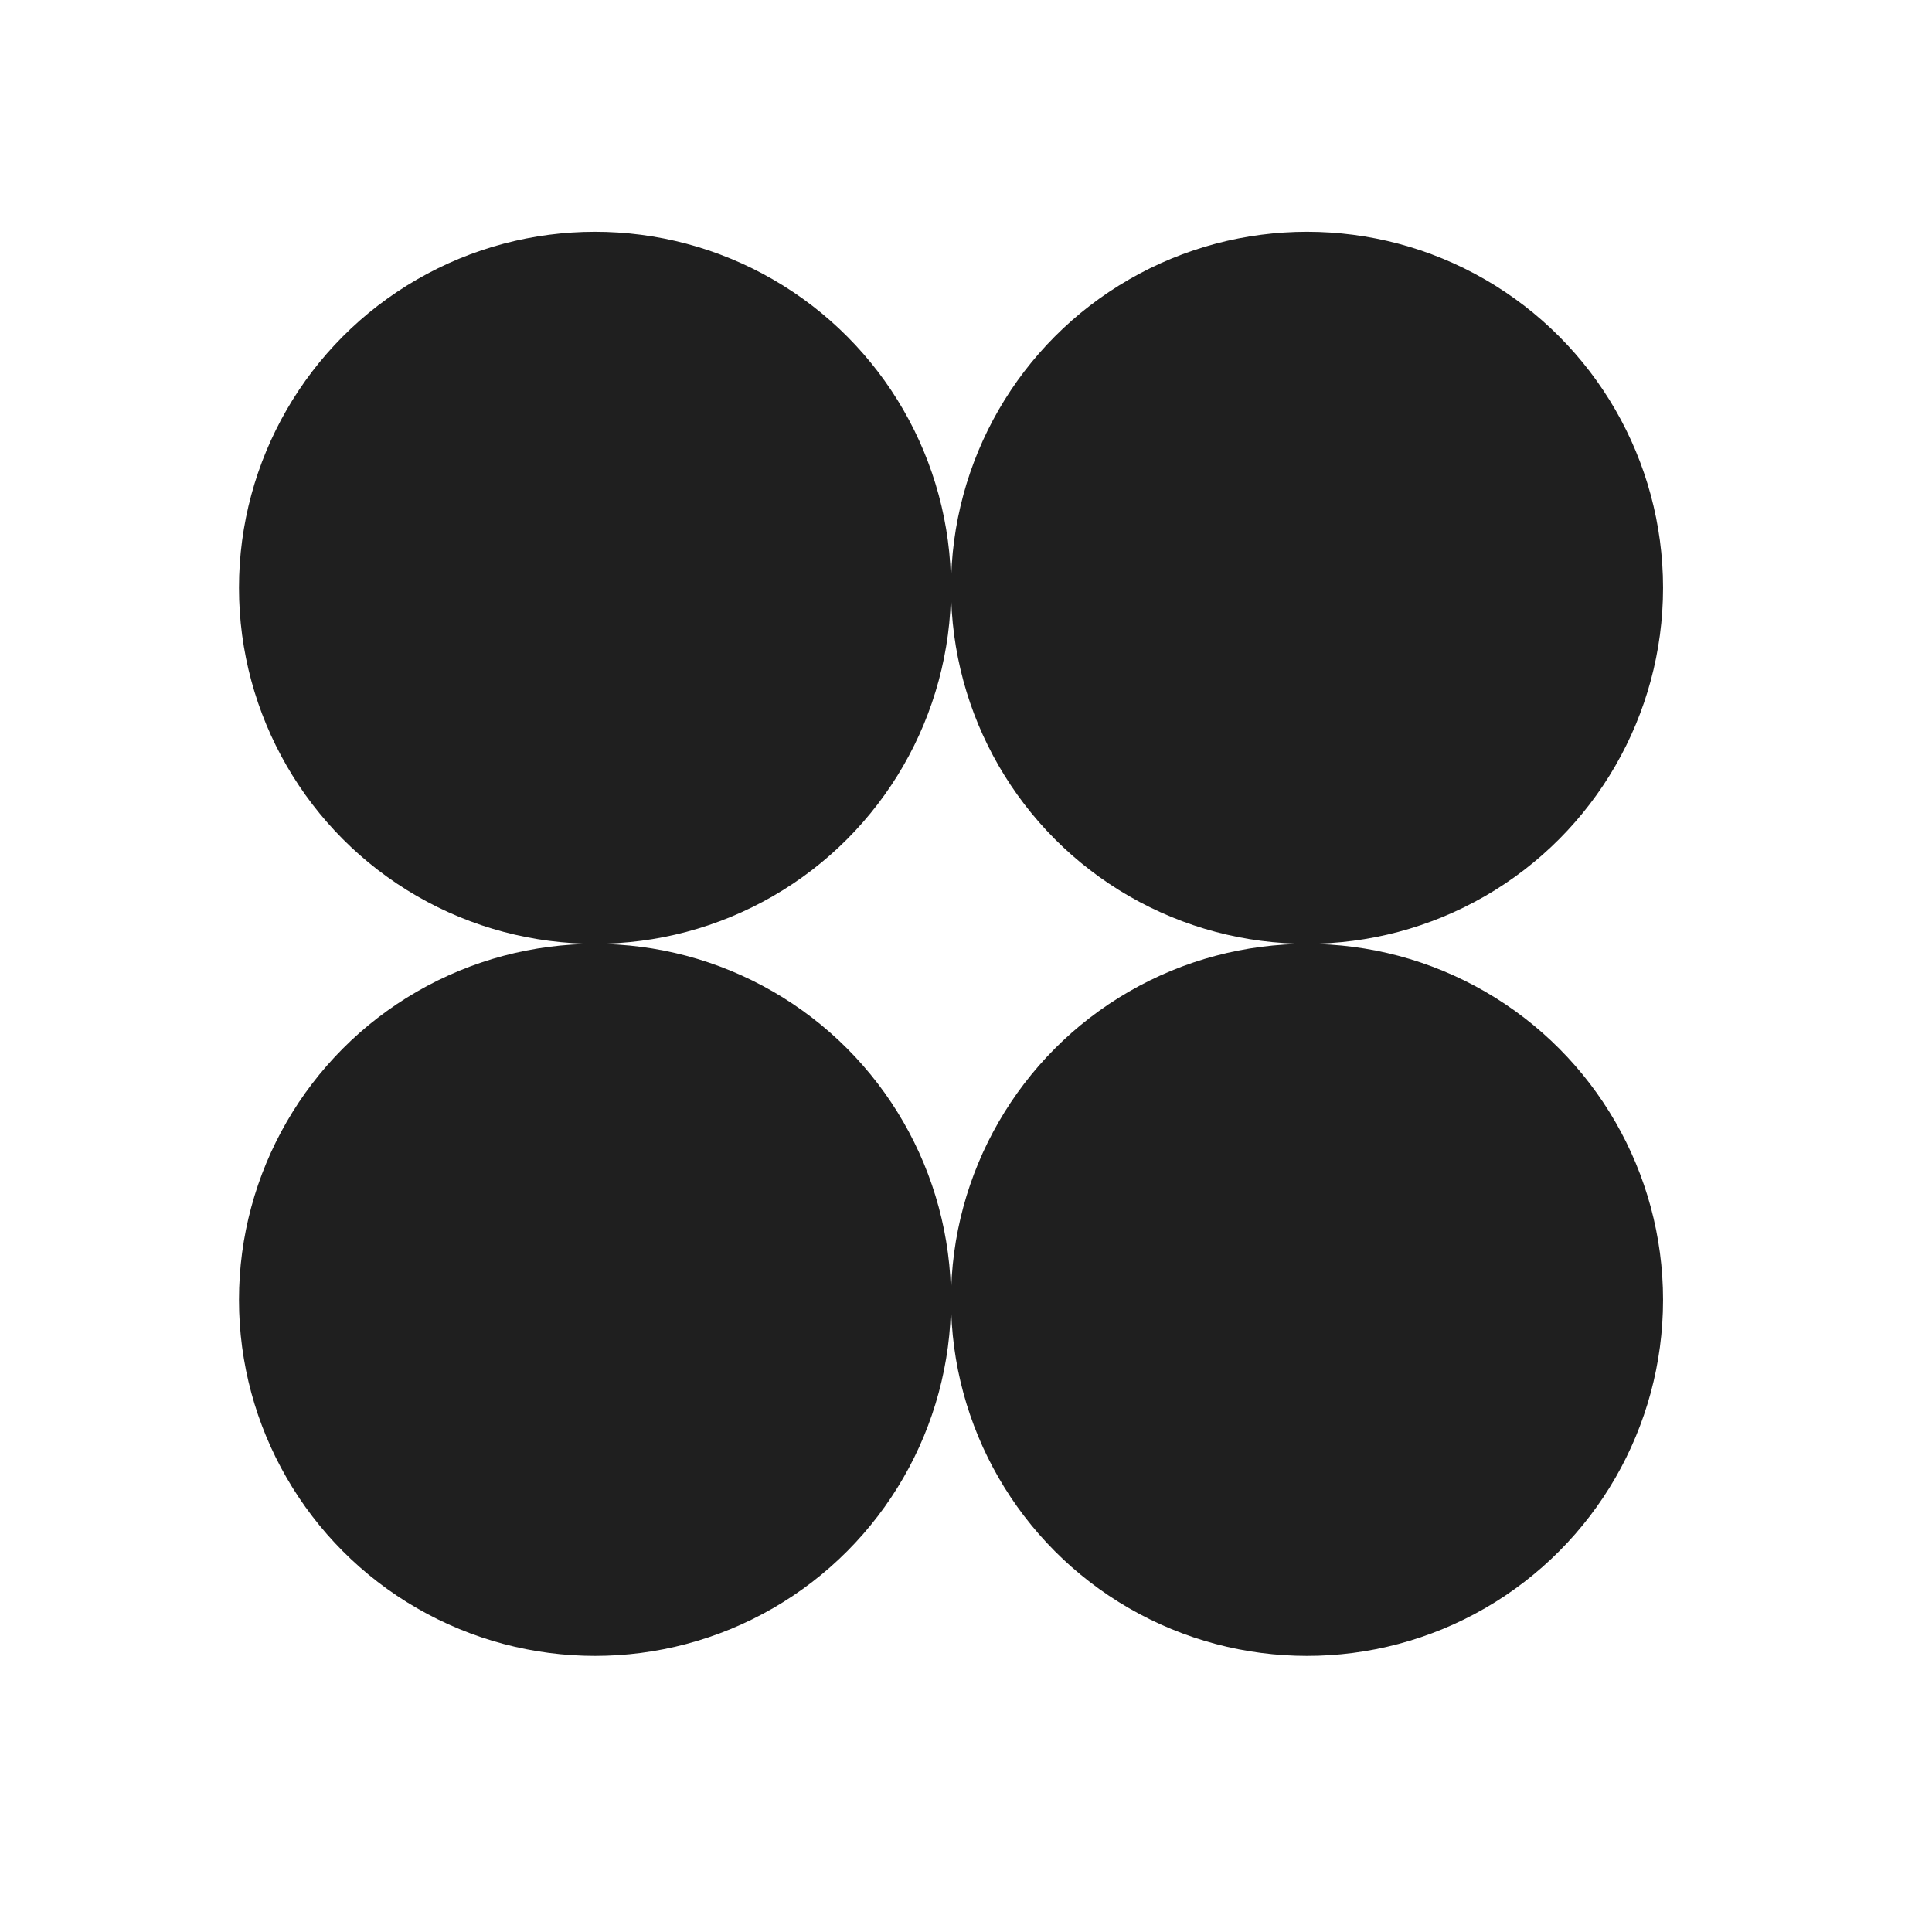 <svg width="33" height="33" viewBox="0 0 33 33" fill="none" xmlns="http://www.w3.org/2000/svg"><circle cx="10.163" cy="10.04" r="6.081" fill="#1F1F1F"/><circle cx="10.163" cy="22.203" r="6.081" fill="#1F1F1F"/><circle cx="22.325" cy="10.04" r="6.081" fill="#1F1F1F"/><circle cx="22.325" cy="22.203" r="6.081" fill="#1F1F1F"/></svg>